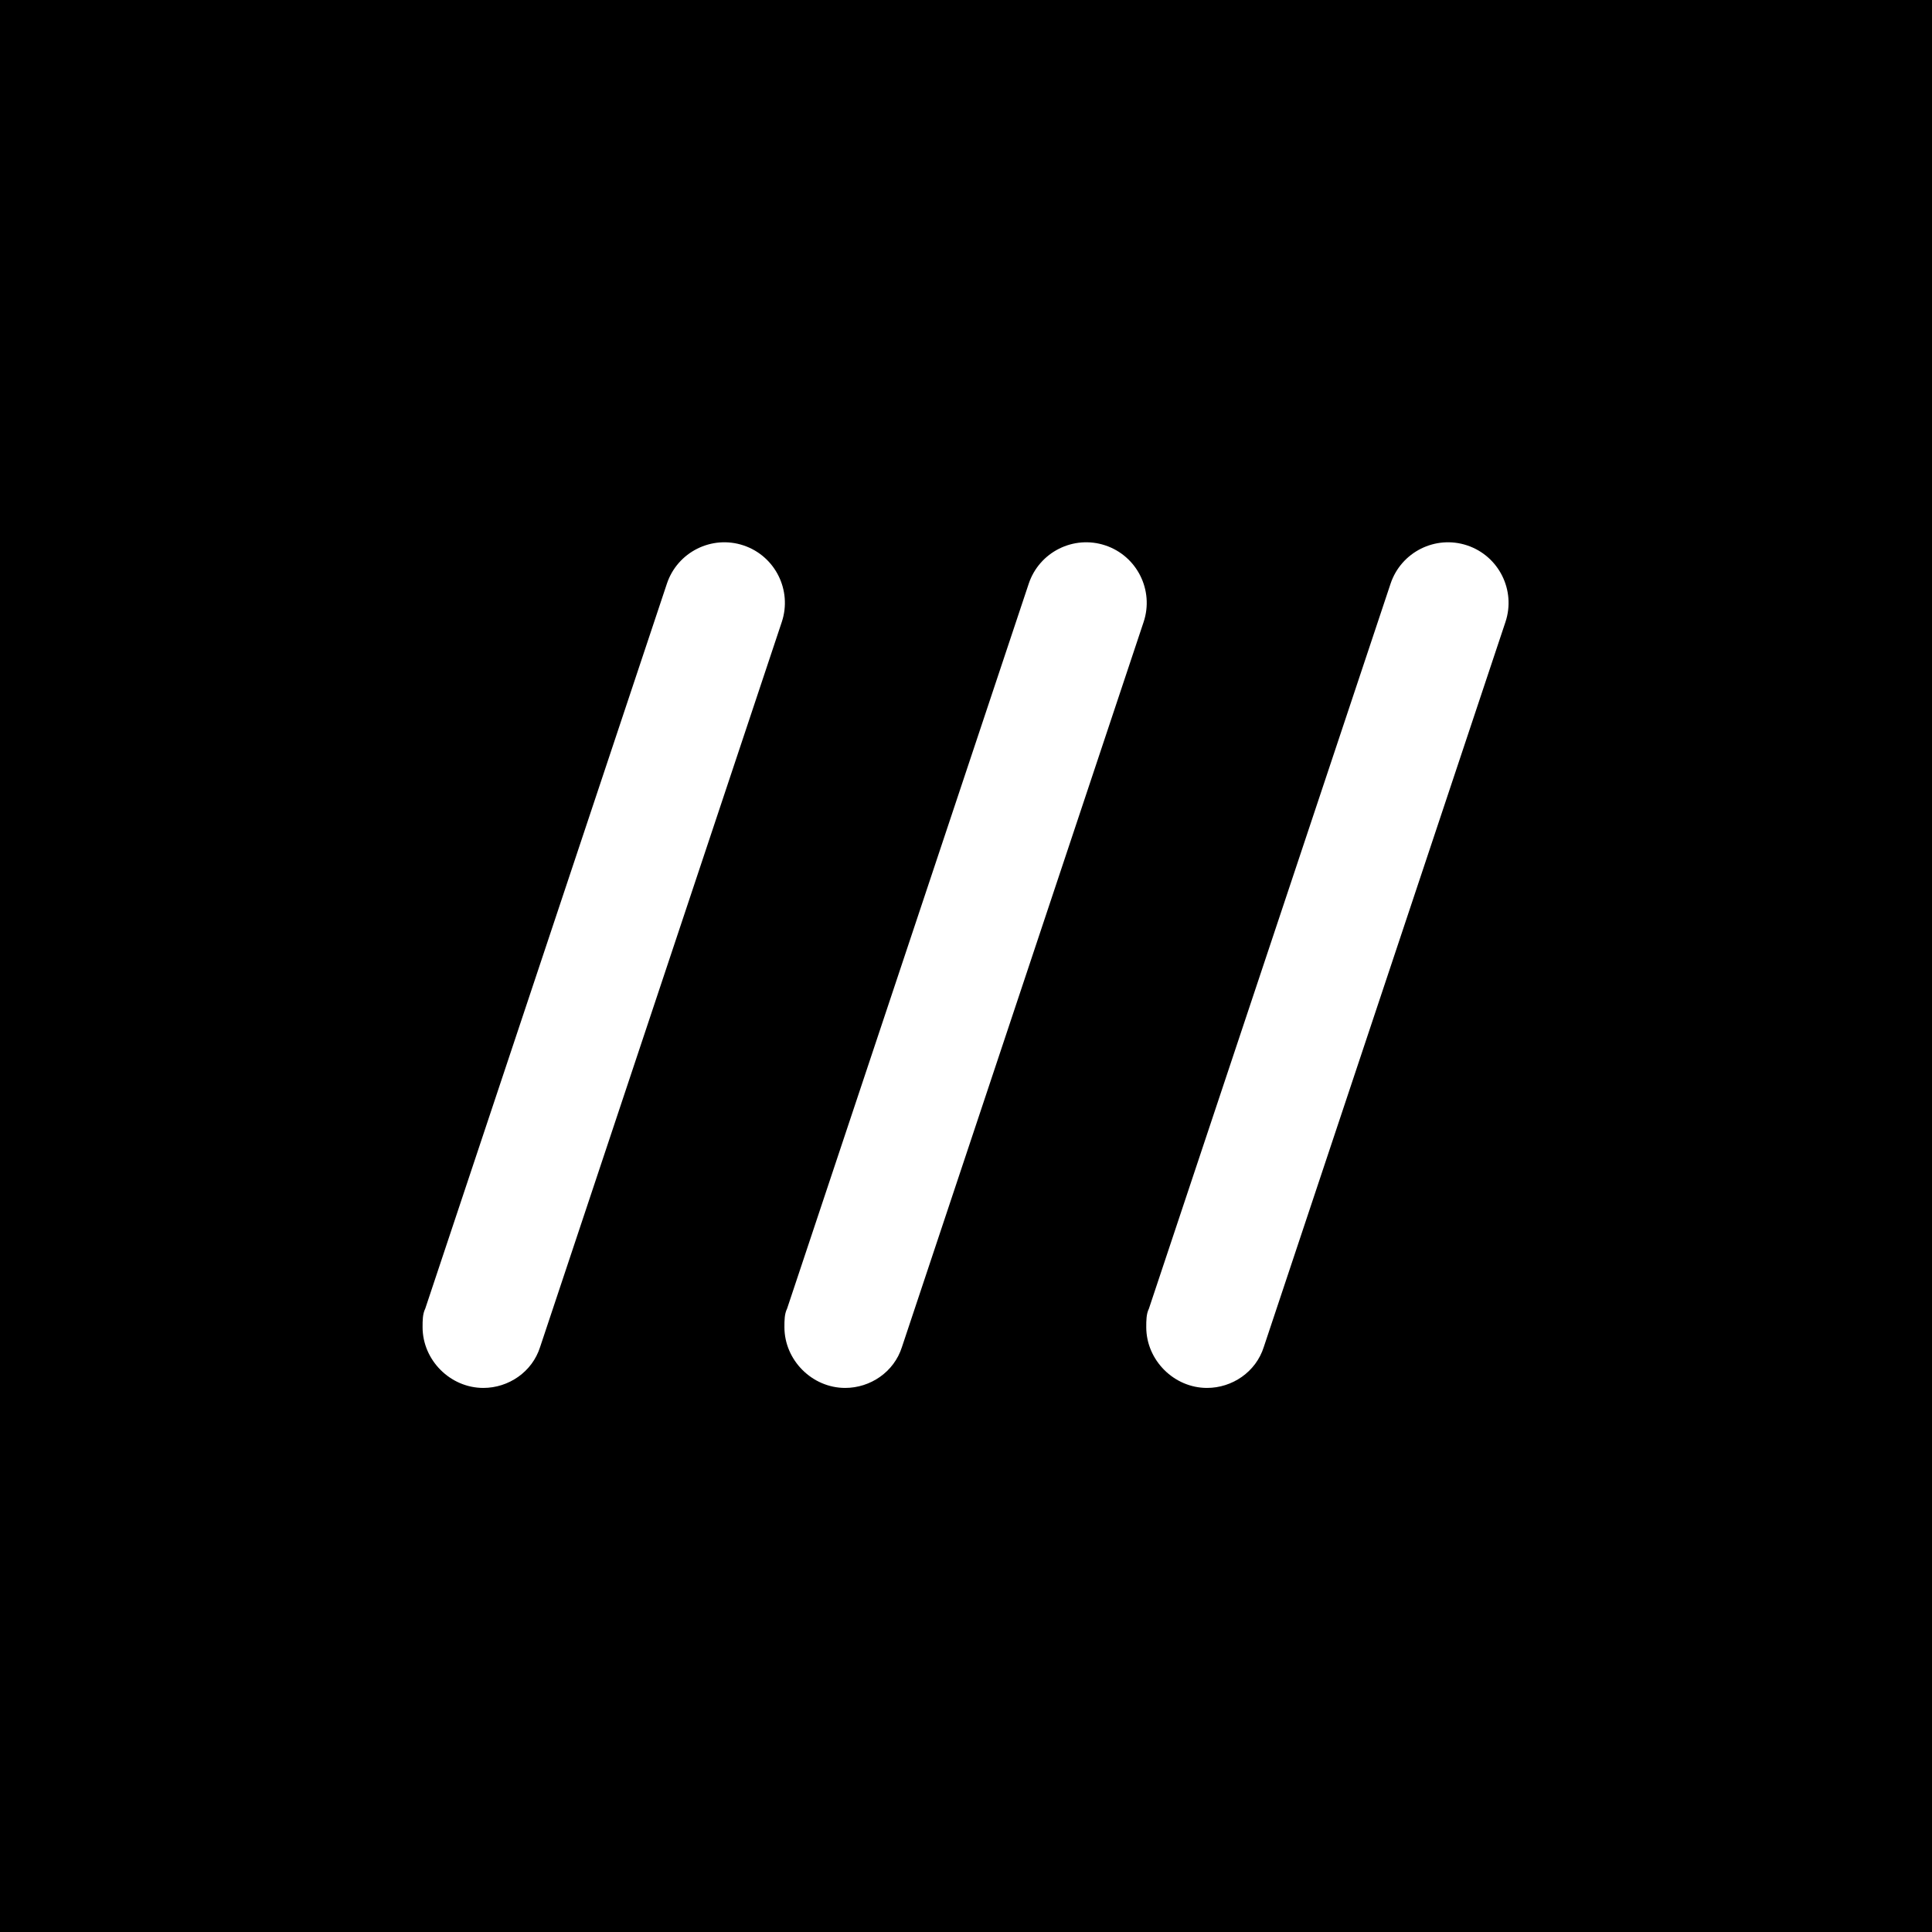 <?xml version="1.0" encoding="UTF-8"?>
<svg id="Layer_1" data-name="Layer 1" xmlns="http://www.w3.org/2000/svg" version="1.1" viewBox="0 0 146.3 146.3">
  <defs>
    <style>
      .cls-1 {
        fill: #000;
      }

      .cls-1, .cls-2 {
        stroke-width: 0px;
      }

      .cls-2 {
        fill: #fff;
      }
    </style>
  </defs>
  <g id="Layer_2" data-name="Layer 2">
    <g id="artwork">
      <path class="cls-1" d="M146.3,0H0v146.3h146.3V0Z"/>
      <path class="cls-2" d="M64,105.1c-2.5,0-4.6-2.1-4.6-4.6,0-.5,0-1,.2-1.4l18.3-54.9c.8-2.4,3.4-3.7,5.8-2.9,2.4.8,3.7,3.4,2.9,5.8l-18.3,54.9c-.6,1.9-2.4,3.1-4.3,3.1Z"/>
      <path class="cls-2" d="M36.6,105.1c-2.5,0-4.6-2.1-4.6-4.6,0-.5,0-1,.2-1.4l18.3-54.9c.8-2.4,3.4-3.7,5.8-2.9,2.4.8,3.7,3.4,2.9,5.8l-18.3,54.9c-.6,1.9-2.4,3.1-4.3,3.1Z"/>
      <path class="cls-2" d="M91.4,105.1c-2.5,0-4.6-2.1-4.6-4.6,0-.5,0-1,.2-1.4l18.3-54.9c.8-2.4,3.4-3.7,5.8-2.9,2.4.8,3.7,3.4,2.9,5.8l-18.3,54.9c-.6,1.9-2.4,3.1-4.3,3.1Z"/>
    </g>
  </g>
</svg>